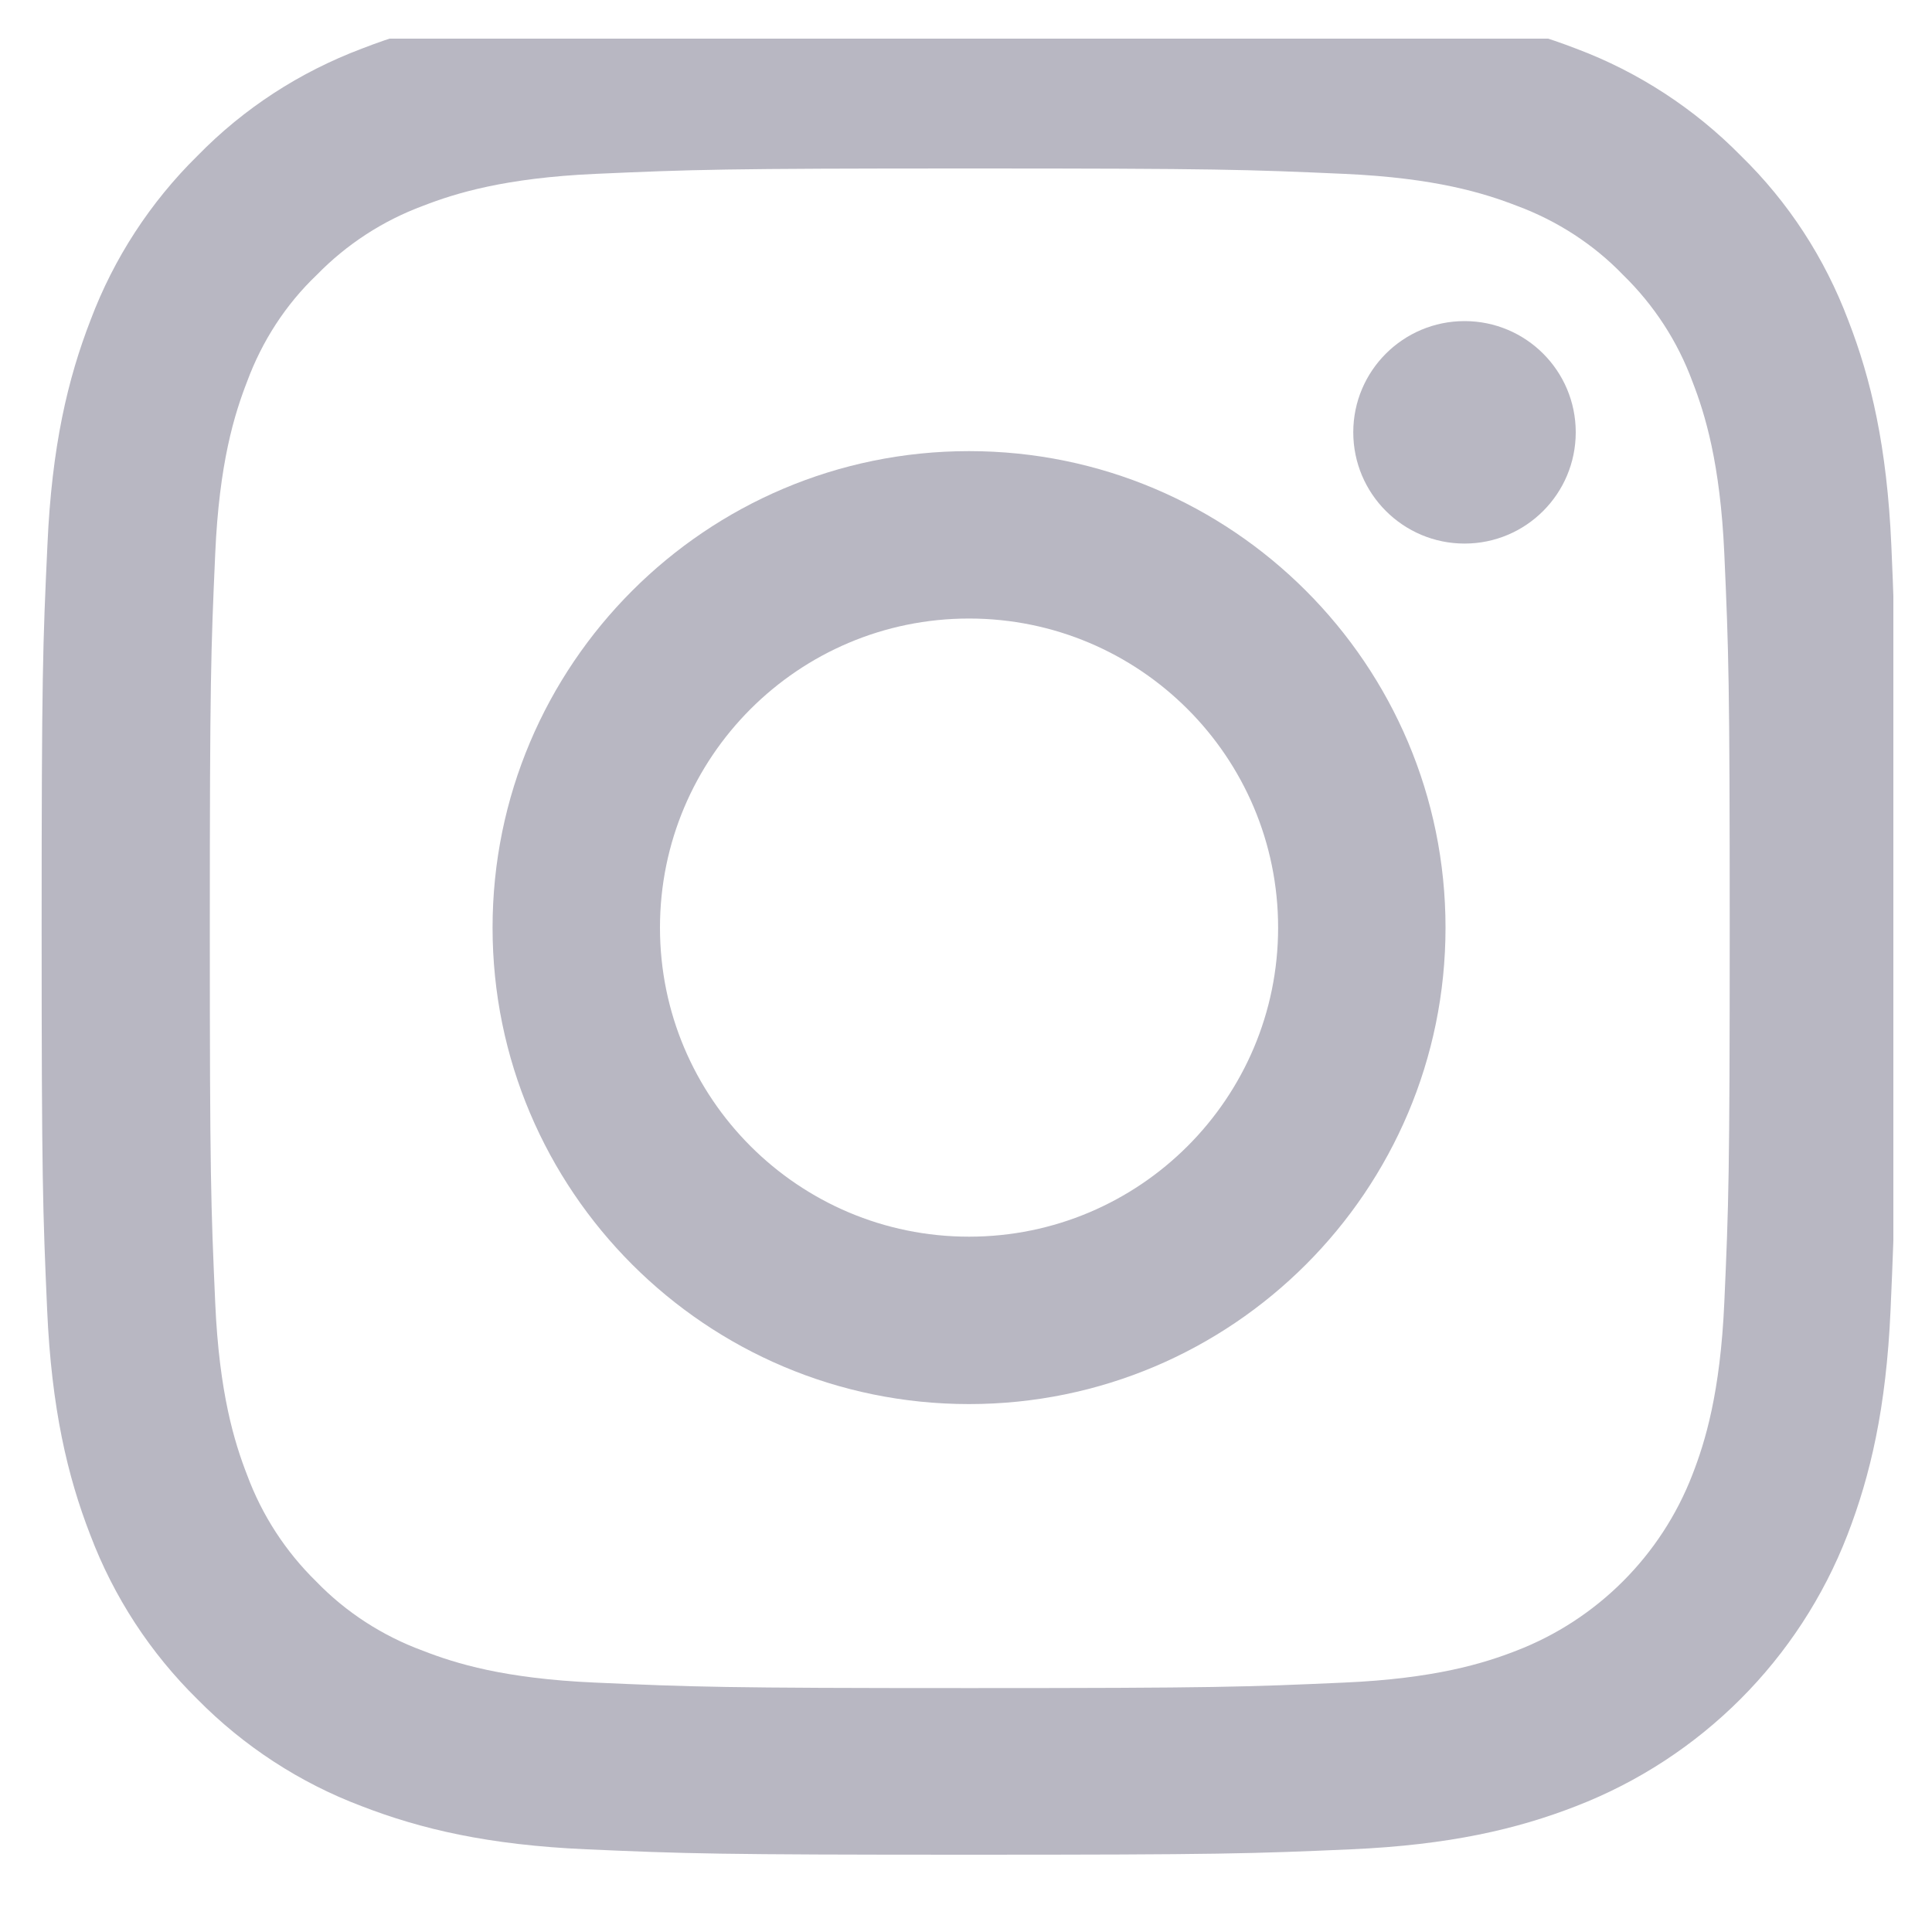 <svg width="20" height="20" viewBox="0 0 20 20" fill="none" xmlns="http://www.w3.org/2000/svg">
<g clip-path="url(#clip0_1_4379)">
<path d="M19.579 5.645C19.534 4.625 19.369 3.923 19.133 3.316C18.889 2.67 18.514 2.093 18.022 1.613C17.542 1.125 16.961 0.746 16.323 0.506C15.712 0.27 15.014 0.105 13.994 0.06C12.966 0.011 12.64 0 10.033 0C7.426 0 7.1 0.011 6.076 0.056C5.056 0.101 4.355 0.266 3.747 0.503C3.102 0.746 2.524 1.121 2.044 1.613C1.556 2.093 1.178 2.674 0.938 3.312C0.701 3.923 0.536 4.621 0.491 5.641C0.443 6.669 0.431 6.995 0.431 9.602C0.431 12.209 0.443 12.535 0.488 13.559C0.533 14.579 0.698 15.28 0.934 15.888C1.178 16.533 1.556 17.111 2.044 17.591C2.524 18.078 3.106 18.457 3.743 18.697C4.355 18.934 5.052 19.099 6.072 19.144C7.096 19.189 7.423 19.2 10.03 19.2C12.636 19.2 12.963 19.189 13.986 19.144C15.007 19.099 15.708 18.934 16.316 18.697C17.606 18.198 18.626 17.178 19.125 15.888C19.361 15.277 19.526 14.579 19.571 13.559C19.616 12.535 19.628 12.209 19.628 9.602C19.628 6.995 19.624 6.669 19.579 5.645ZM17.85 13.484C17.808 14.422 17.651 14.928 17.52 15.265C17.197 16.102 16.533 16.766 15.697 17.088C15.359 17.22 14.849 17.377 13.915 17.418C12.902 17.463 12.599 17.475 10.037 17.475C7.475 17.475 7.168 17.463 6.159 17.418C5.221 17.377 4.715 17.22 4.377 17.088C3.961 16.935 3.582 16.691 3.274 16.372C2.956 16.061 2.712 15.685 2.558 15.269C2.427 14.932 2.269 14.422 2.228 13.488C2.183 12.475 2.172 12.171 2.172 9.609C2.172 7.048 2.183 6.74 2.228 5.731C2.269 4.793 2.427 4.287 2.558 3.95C2.712 3.533 2.956 3.154 3.278 2.847C3.589 2.528 3.964 2.284 4.381 2.13C4.718 1.999 5.229 1.842 6.162 1.8C7.175 1.755 7.479 1.744 10.041 1.744C12.606 1.744 12.91 1.755 13.919 1.8C14.857 1.842 15.363 1.999 15.701 2.13C16.117 2.284 16.496 2.528 16.803 2.847C17.122 3.158 17.366 3.533 17.52 3.95C17.651 4.287 17.808 4.797 17.85 5.731C17.895 6.744 17.906 7.048 17.906 9.609C17.906 12.171 17.895 12.471 17.85 13.484Z" fill="#B8B7C2"/>
<path d="M10.031 4.67C7.309 4.67 5.099 6.88 5.099 9.603C5.099 12.326 7.309 14.535 10.031 14.535C12.755 14.535 14.964 12.326 14.964 9.603C14.964 6.88 12.755 4.67 10.031 4.67ZM10.031 12.802C8.265 12.802 6.832 11.369 6.832 9.603C6.832 7.836 8.265 6.403 10.031 6.403C11.798 6.403 13.231 7.836 13.231 9.603C13.231 11.369 11.798 12.802 10.031 12.802Z" fill="#B8B7C2"/>
<path d="M16.312 4.475C16.312 5.111 15.797 5.627 15.161 5.627C14.525 5.627 14.009 5.111 14.009 4.475C14.009 3.839 14.525 3.324 15.161 3.324C15.797 3.324 16.312 3.839 16.312 4.475Z" fill="#B8B7C2"/>
</g>
<defs>
<clipPath id="clip0_1_4379">
<rect width="19.2" height="19.2" fill="white" transform="translate(0.4 0.4)"/>
</clipPath>
</defs>
</svg>

